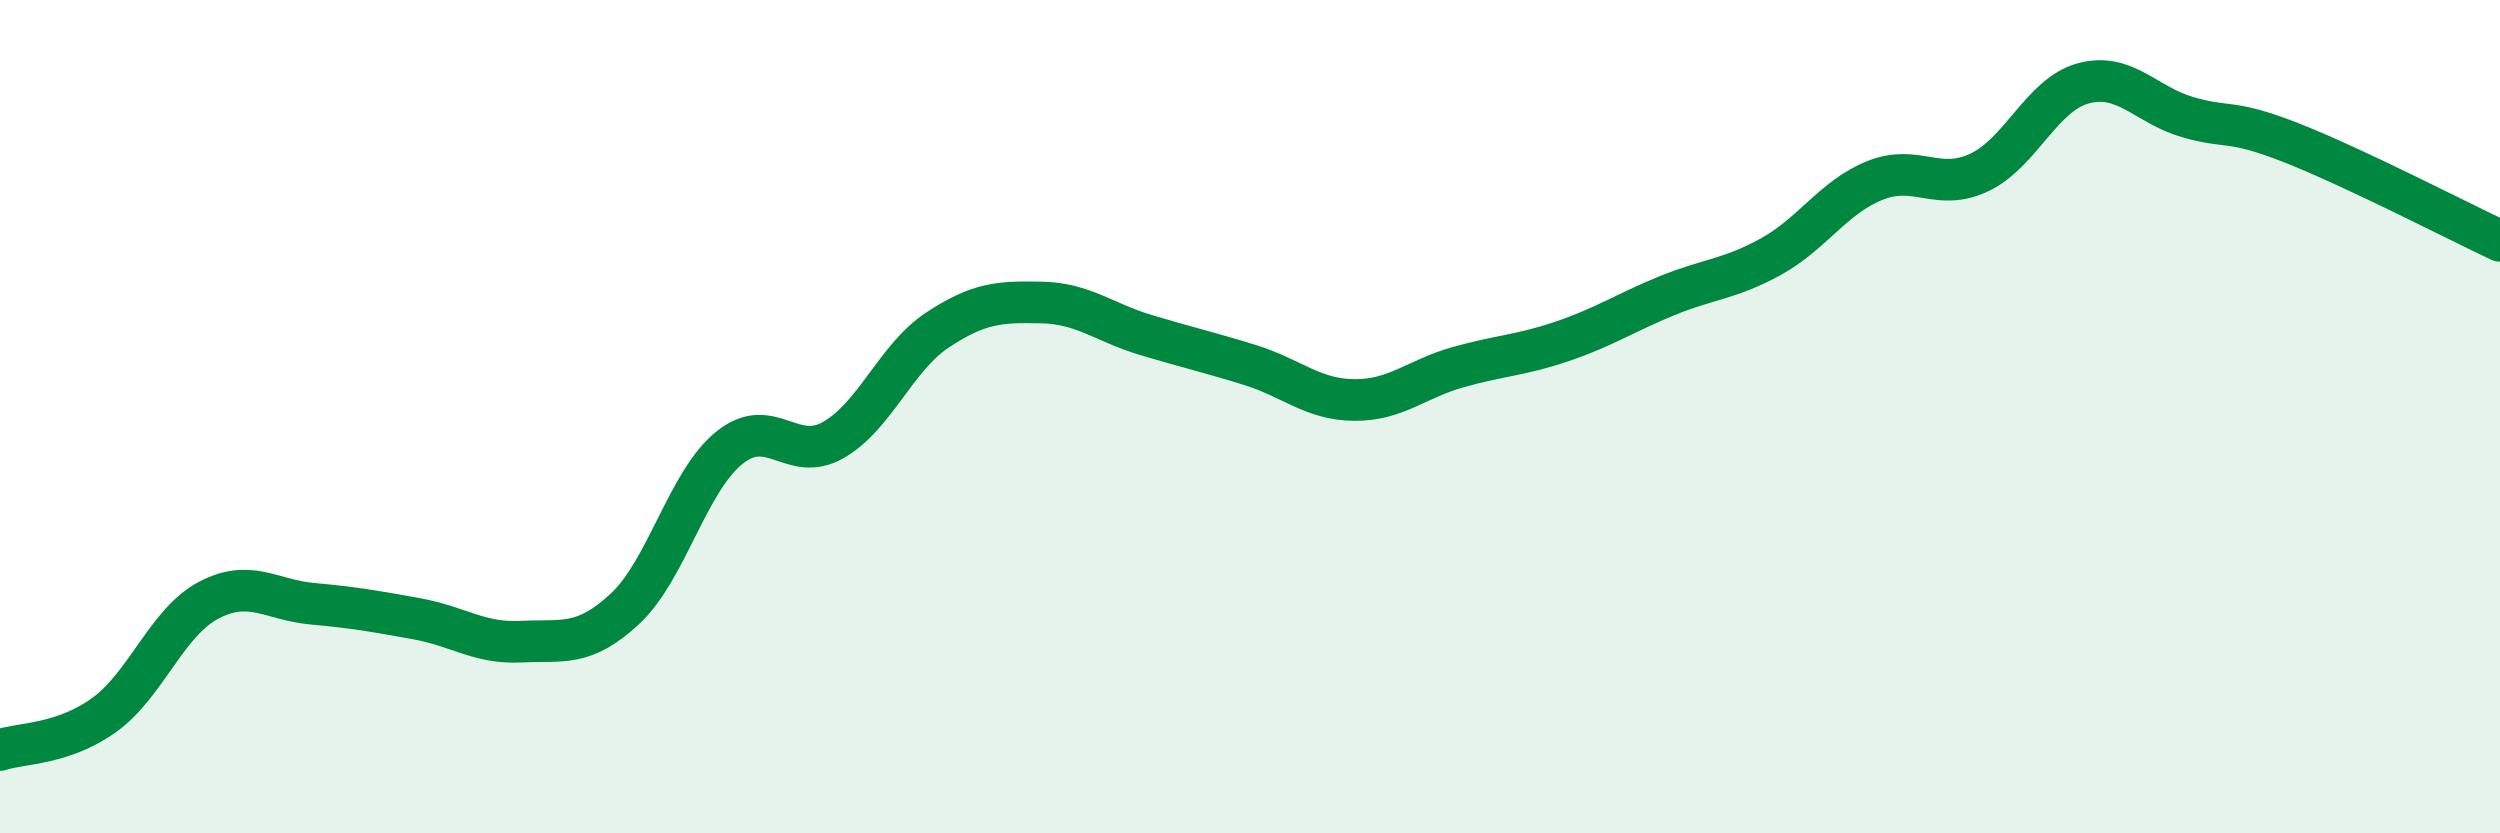 
    <svg width="60" height="20" viewBox="0 0 60 20" xmlns="http://www.w3.org/2000/svg">
      <path
        d="M 0,18 C 0.5,17.83 1.5,17.88 2.5,17.16 C 3.5,16.44 4,14.94 5,14.41 C 6,13.88 6.5,14.4 7.5,14.49 C 8.5,14.58 9,14.67 10,14.85 C 11,15.03 11.5,15.45 12.5,15.4 C 13.5,15.35 14,15.54 15,14.61 C 16,13.68 16.5,11.56 17.5,10.75 C 18.5,9.94 19,11.13 20,10.56 C 21,9.99 21.5,8.58 22.5,7.92 C 23.5,7.26 24,7.24 25,7.26 C 26,7.28 26.5,7.74 27.5,8.04 C 28.5,8.34 29,8.45 30,8.76 C 31,9.07 31.5,9.59 32.5,9.6 C 33.5,9.61 34,9.09 35,8.81 C 36,8.53 36.5,8.53 37.5,8.19 C 38.5,7.85 39,7.51 40,7.1 C 41,6.69 41.5,6.71 42.5,6.16 C 43.5,5.61 44,4.73 45,4.33 C 46,3.93 46.5,4.61 47.5,4.14 C 48.5,3.67 49,2.27 50,2 C 51,1.73 51.5,2.52 52.5,2.81 C 53.5,3.1 53.5,2.84 55,3.43 C 56.5,4.02 59,5.31 60,5.78L60 20L0 20Z"
        fill="#008740"
        opacity="0.1"
        stroke-linecap="round"
        stroke-linejoin="round"
      />
      <path
        d="M 0,18 C 0.5,17.83 1.5,17.88 2.5,17.16 C 3.5,16.44 4,14.94 5,14.41 C 6,13.88 6.5,14.4 7.5,14.49 C 8.5,14.58 9,14.67 10,14.85 C 11,15.03 11.5,15.45 12.5,15.4 C 13.5,15.35 14,15.54 15,14.61 C 16,13.68 16.5,11.56 17.5,10.75 C 18.5,9.94 19,11.13 20,10.56 C 21,9.99 21.5,8.58 22.5,7.92 C 23.5,7.26 24,7.24 25,7.26 C 26,7.28 26.5,7.74 27.5,8.04 C 28.5,8.34 29,8.45 30,8.76 C 31,9.07 31.5,9.59 32.5,9.6 C 33.5,9.61 34,9.09 35,8.81 C 36,8.53 36.5,8.53 37.5,8.19 C 38.5,7.85 39,7.51 40,7.1 C 41,6.69 41.5,6.71 42.5,6.16 C 43.5,5.61 44,4.73 45,4.33 C 46,3.93 46.5,4.61 47.5,4.14 C 48.5,3.67 49,2.27 50,2 C 51,1.73 51.5,2.52 52.5,2.81 C 53.5,3.1 53.5,2.84 55,3.43 C 56.5,4.02 59,5.31 60,5.78"
        stroke="#008740"
        stroke-width="1"
        fill="none"
        stroke-linecap="round"
        stroke-linejoin="round"
      />
    </svg>
  